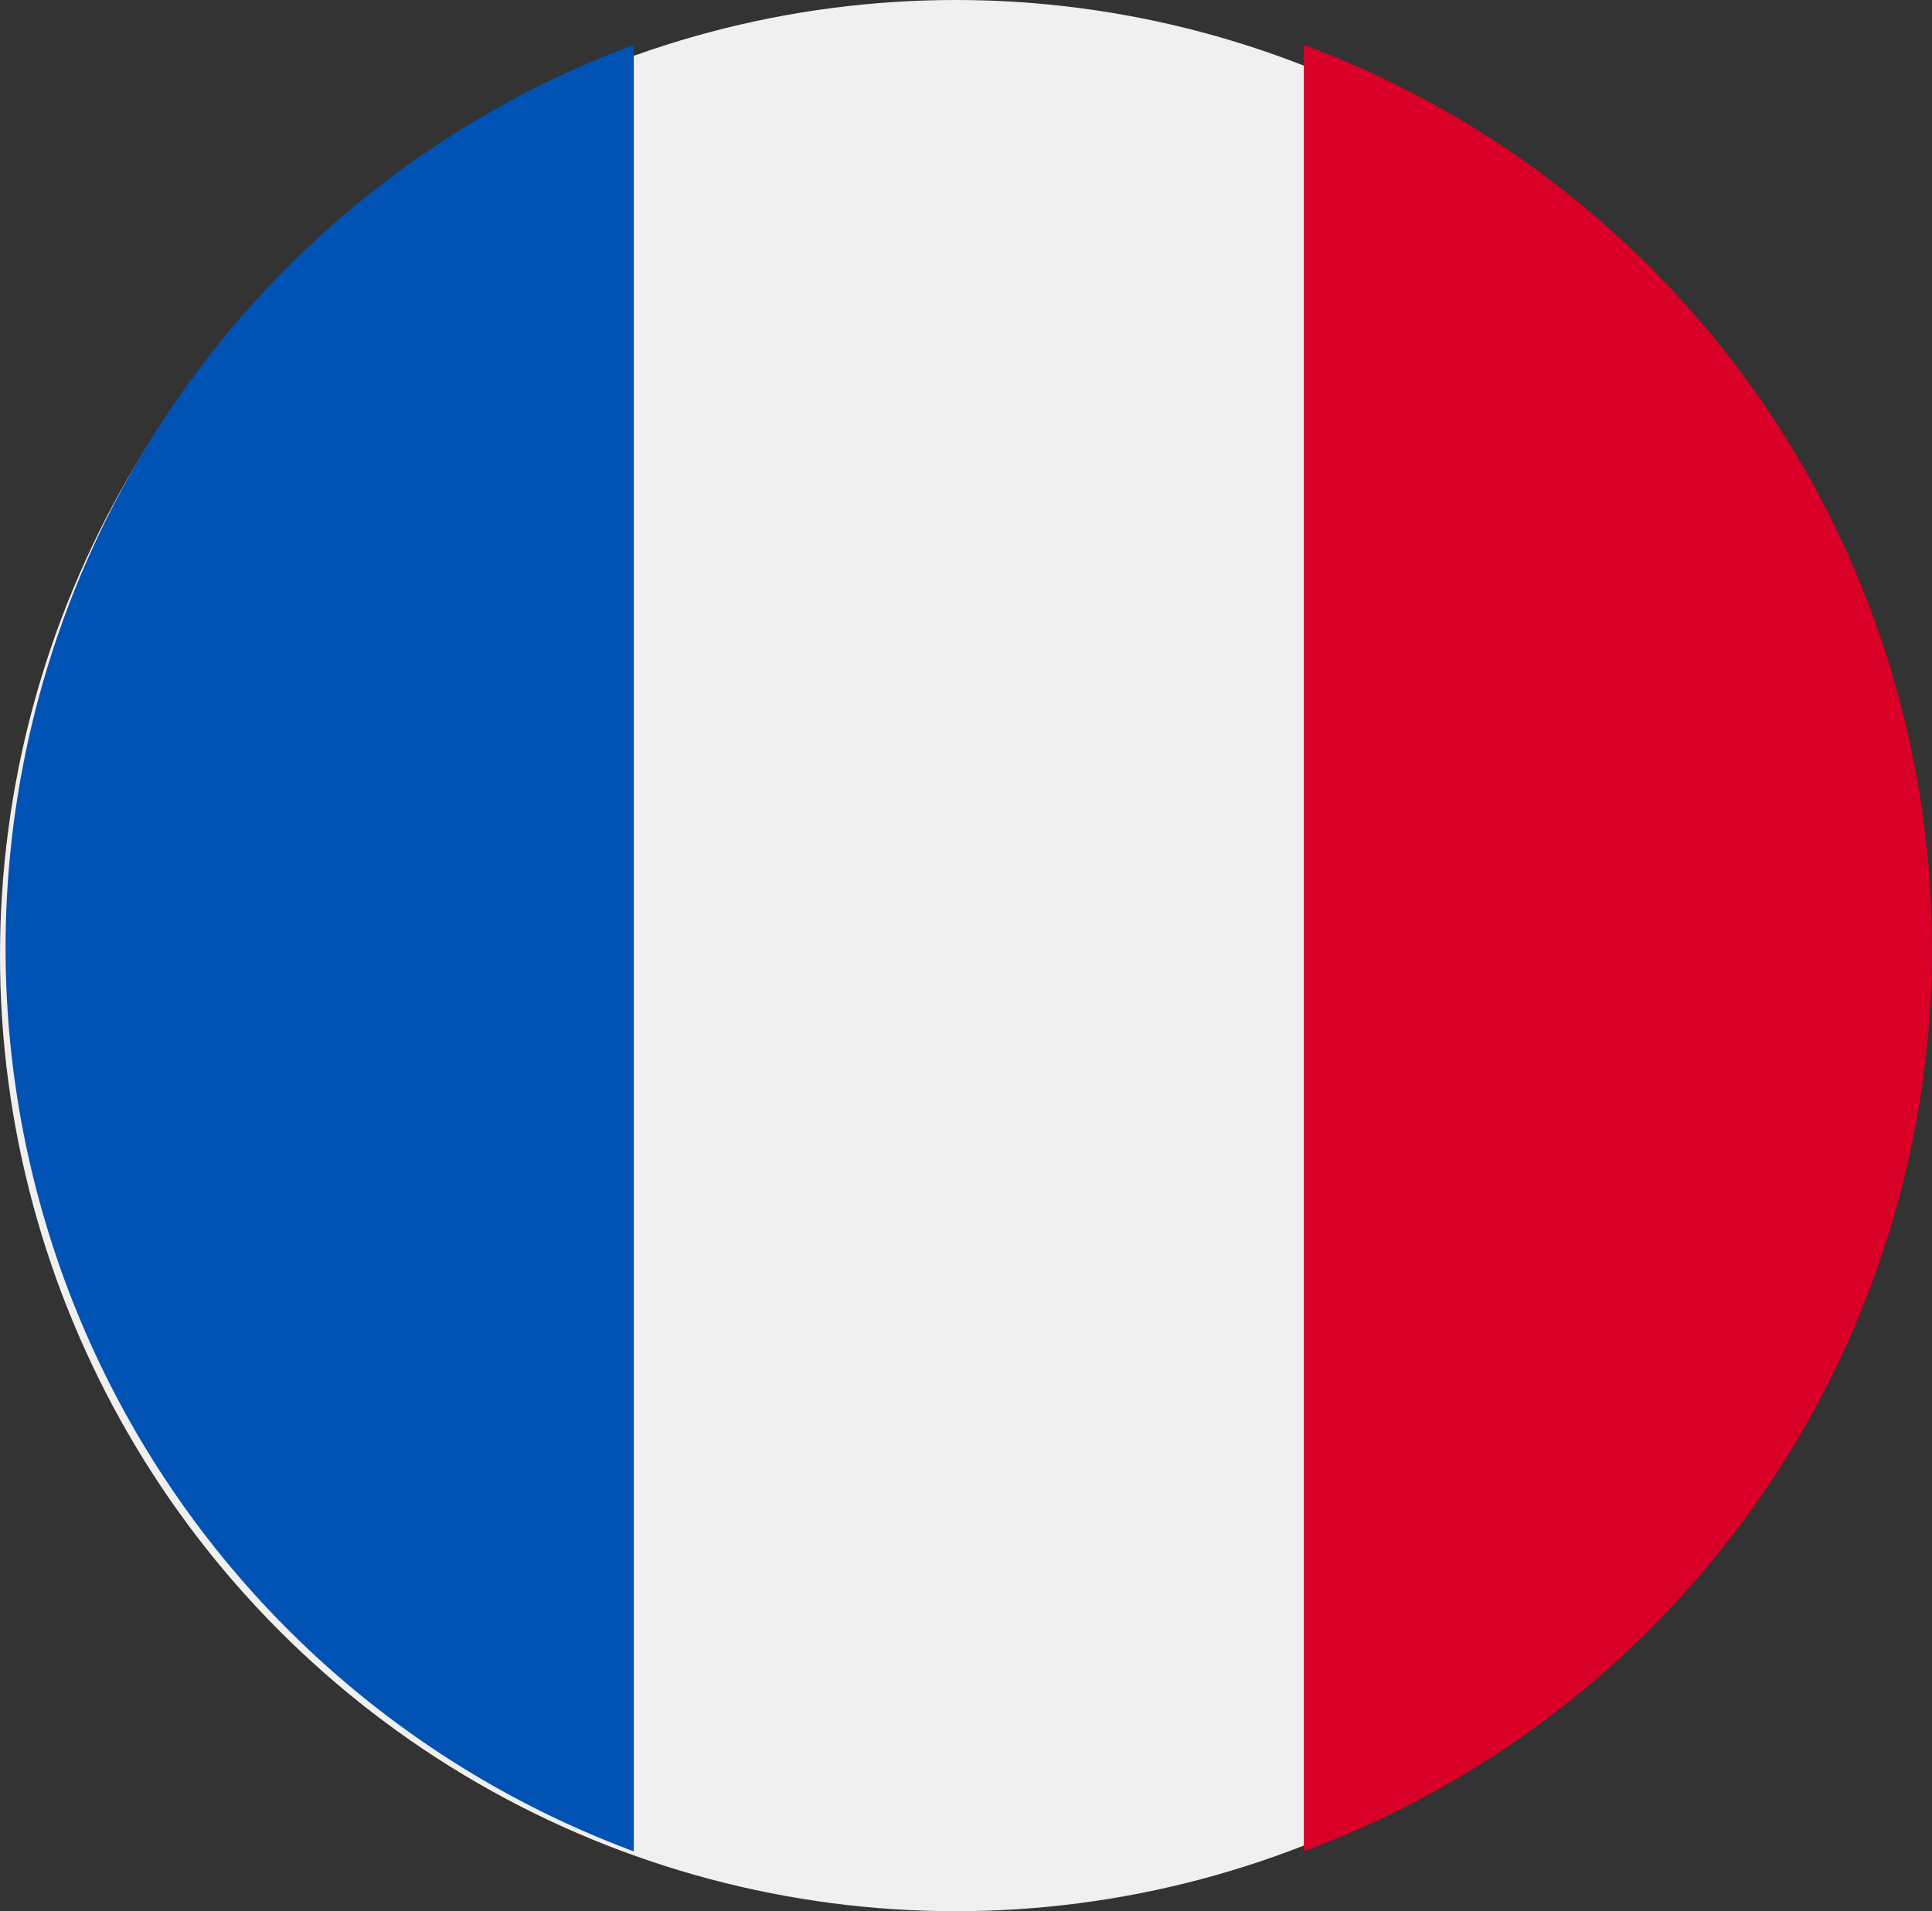 <svg xmlns="http://www.w3.org/2000/svg" width="28.719" height="28.413" viewBox="0 0 28.719 28.413"><rect x="0" y="0" width="28.719" height="28.413" fill="#333333" stroke="none"/><circle cx="14.206" cy="14.206" r="14.206" transform="translate(0 0)" fill="#f0f0f0"/><path d="M354.381,29.35a14.323,14.323,0,0,0-9.338-13.427V42.778A14.323,14.323,0,0,0,354.381,29.35Z" transform="translate(-325.662 -15.256)" fill="#d80027"/><path d="M0,29.35A14.323,14.323,0,0,0,9.338,42.778V15.923A14.323,14.323,0,0,0,0,29.35Z" transform="translate(0.083 -15.256)" fill="#0052b4"/></svg>